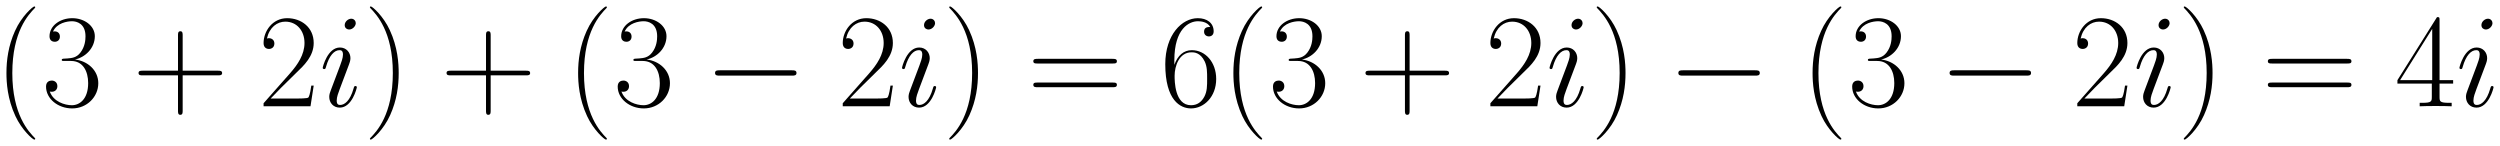 <svg xmlns="http://www.w3.org/2000/svg" xmlns:xlink="http://www.w3.org/1999/xlink" xmlns:inkscape="http://www.inkscape.org/namespaces/inkscape" version="1.1" width="358.47" height="20.944" viewBox="0 0 387.535 22.642">
<defs>
<clipPath id="clip_1">
<path transform="matrix(1,0,0,-1,-112.259,614.932)" d="M112.259 592.29H499.793V614.932H112.259Z" clip-rule="evenodd"/>
</clipPath>
<path id="font_2_1" d="M.306-.244C.306-.243 .306-.241 .303-.238 .257-.191 .134-.063 .134 .249 .134 .561 .255 .688 .304 .738 .304 .739 .306 .741 .306 .744 .306 .747 .303 .749 .299 .749 .288 .749 .203 .675 .154 .565 .104 .454 .09 .346 .09 .25 .09 .178 .097 .056 .157-.073 .205-.177 .287-.25 .299-.25 .304-.25 .306-.248 .306-.244Z"/>
<path id="font_2_7" d="M.221 .34C.31 .34 .349 .263 .349 .174 .349 .054 .285 .008 .227 .008 .174 .008 .088 .034 .061 .111 .066 .109 .071 .109 .076 .109 .1 .109 .118 .125 .118 .151 .118 .18 .096 .193 .076 .193 .059 .193 .033 .185 .033 .148 .033 .056 .123-.016 .229-.016 .34-.016 .425 .071 .425 .173 .425 .27 .345 .34 .25 .351 .326 .367 .399 .435 .399 .526 .399 .604 .32 .661 .23 .661 .139 .661 .059 .605 .059 .525 .059 .49 .085 .484 .098 .484 .119 .484 .137 .497 .137 .523 .137 .549 .119 .562 .098 .562 .094 .562 .089 .562 .085 .56 .114 .626 .193 .638 .228 .638 .263 .638 .329 .621 .329 .525 .329 .497 .325 .447 .291 .403 .261 .364 .227 .362 .194 .359 .189 .359 .166 .357 .162 .357 .155 .356 .151 .355 .151 .348 .151 .341 .152 .34 .172 .34H.221Z"/>
<path id="font_2_3" d="M.377 .232H.642C.656 .232 .673 .232 .673 .249 .673 .267 .657 .267 .642 .267H.377V.532C.377 .546 .377 .563 .36 .563 .342 .563 .342 .547 .342 .532V.267H.077C.063 .267 .046 .267 .046 .25 .046 .232 .062 .232 .077 .232H.342V-.033C.342-.047 .342-.064 .359-.064 .377-.064 .377-.048 .377-.033V.232Z"/>
<path id="font_2_6" d="M.417 .155H.399C.389 .084 .381 .072 .377 .066 .372 .058 .3 .058 .286 .058H.094C.13 .097 .2 .168 .285 .25 .346 .308 .417 .376 .417 .475 .417 .593 .323 .661 .218 .661 .108 .661 .041 .564 .041 .474 .041 .435 .07 .43 .082 .43 .092 .43 .122 .436 .122 .471 .122 .502 .096 .511 .082 .511 .076 .511 .07 .51 .066 .508 .085 .593 .143 .635 .204 .635 .291 .635 .348 .566 .348 .475 .348 .388 .297 .313 .24 .248L.041 .023V0H.393L.417 .155Z"/>
<path id="font_3_4" d="M.283 .143C.283 .148 .279 .152 .273 .152 .264 .152 .263 .149 .258 .132 .232 .041 .191 .01 .158 .01 .146 .01 .132 .013 .132 .043 .132 .07 .144 .1 .155 .13L.225 .316C.228 .324 .235 .342 .235 .361 .235 .403 .205 .441 .156 .441 .064 .441 .027 .296 .027 .288 .027 .284 .031 .279 .038 .279 .047 .279 .048 .283 .052 .297 .076 .381 .114 .421 .153 .421 .162 .421 .179 .42 .179 .388 .179 .362 .166 .329 .158 .307L.088 .121C.082 .105 .076 .089 .076 .071 .076 .026 .107-.01 .155-.01 .247-.01 .283 .136 .283 .143M.275 .624C.275 .639 .263 .657 .241 .657 .218 .657 .192 .635 .192 .609 .192 .584 .213 .576 .225 .576 .252 .576 .275 .602 .275 .624Z"/>
<path id="font_2_2" d="M.263 .249C.263 .321 .256 .443 .196 .572 .148 .676 .066 .749 .054 .749 .051 .749 .047 .748 .047 .743 .047 .741 .048 .74 .049 .738 .097 .688 .219 .561 .219 .25 .219-.062 .098-.189 .049-.239 .048-.241 .047-.242 .047-.244 .047-.249 .051-.25 .054-.25 .065-.25 .15-.176 .199-.066 .249 .045 .263 .153 .263 .249Z"/>
<path id="font_4_1" d="M.659 .23C.676 .23 .694 .23 .694 .25 .694 .27 .676 .27 .659 .27H.118C.101 .27 .083 .27 .083 .25 .083 .23 .101 .23 .118 .23H.659Z"/>
<path id="font_2_14" d="M.643 .321C.658 .321 .673 .321 .673 .338 .673 .356 .656 .356 .639 .356H.08C.063 .356 .046 .356 .046 .338 .046 .321 .061 .321 .076 .321H.643M.639 .143C.656 .143 .673 .143 .673 .161 .673 .178 .658 .178 .643 .178H.076C.061 .178 .046 .178 .046 .161 .046 .143 .063 .143 .08 .143H.639Z"/>
<path id="font_2_10" d="M.106 .345C.106 .584 .218 .638 .283 .638 .304 .638 .355 .634 .375 .595 .359 .595 .329 .595 .329 .56 .329 .533 .351 .524 .365 .524 .374 .524 .401 .528 .401 .562 .401 .625 .351 .661 .282 .661 .163 .661 .038 .537 .038 .316 .038 .044 .151-.016 .231-.016 .328-.016 .42 .071 .42 .205 .42 .33 .339 .421 .237 .421 .176 .421 .131 .381 .106 .311V.345M.231 .008C.108 .008 .108 .192 .108 .229 .108 .301 .142 .405 .235 .405 .252 .405 .301 .405 .334 .336 .352 .297 .352 .256 .352 .206 .352 .152 .352 .112 .331 .072 .309 .031 .277 .008 .231 .008Z"/>
<path id="font_2_8" d="M.336 .647C.336 .668 .335 .669 .317 .669L.02 .196V.17H.278V.072C.278 .036 .276 .026 .206 .026H.187V0C.219 .002 .273 .002 .307 .002 .341 .002 .395 .002 .427 0V.026H.408C.338 .026 .336 .036 .336 .072V.17H.438V.196H.336V.647M.281 .581V.196H.04L.281 .581Z"/>
</defs>
<g clip-path="url(#clip_1)">
<use data-text="(" xlink:href="#font_2_1" transform="matrix(20.663,0,0,-20.663,-.86,16.476)"/>
<use data-text="3" xlink:href="#font_2_7" transform="matrix(20.663,0,0,-20.663,6.455,16.476)"/>
<use data-text="+" xlink:href="#font_2_3" transform="matrix(20.663,0,0,-20.663,20.526,16.476)"/>
<use data-text="2" xlink:href="#font_2_6" transform="matrix(20.663,0,0,-20.663,40.011,16.476)"/>
<use data-text="i" xlink:href="#font_3_4" transform="matrix(20.663,0,0,-20.663,49.467,16.476)"/>
<use data-text=")" xlink:href="#font_2_2" transform="matrix(20.663,0,0,-20.663,56.369,16.476)"/>
<use data-text="+" xlink:href="#font_2_3" transform="matrix(20.663,0,0,-20.663,68.271,16.476)"/>
<use data-text="(" xlink:href="#font_2_1" transform="matrix(20.663,0,0,-20.663,87.756,16.476)"/>
<use data-text="3" xlink:href="#font_2_7" transform="matrix(20.663,0,0,-20.663,95.07,16.476)"/>
<use data-text="&#x2212;" xlink:href="#font_4_1" transform="matrix(20.663,0,0,-20.663,109.128,16.476)"/>
<use data-text="2" xlink:href="#font_2_6" transform="matrix(20.663,0,0,-20.663,129.791,16.476)"/>
<use data-text="i" xlink:href="#font_3_4" transform="matrix(20.663,0,0,-20.663,139.267,16.476)"/>
<use data-text=")" xlink:href="#font_2_2" transform="matrix(20.663,0,0,-20.663,146.169,16.476)"/>
<use data-text="=" xlink:href="#font_2_14" transform="matrix(20.663,0,0,-20.663,159.228,16.476)"/>
<use data-text="6" xlink:href="#font_2_10" transform="matrix(20.663,0,0,-20.663,179.849,16.476)"/>
<use data-text="(" xlink:href="#font_2_1" transform="matrix(20.663,0,0,-20.663,189.333,16.476)"/>
<use data-text="3" xlink:href="#font_2_7" transform="matrix(20.663,0,0,-20.663,196.648,16.476)"/>
<use data-text="+" xlink:href="#font_2_3" transform="matrix(20.663,0,0,-20.663,210.719,16.476)"/>
<use data-text="2" xlink:href="#font_2_6" transform="matrix(20.663,0,0,-20.663,230.183,16.476)"/>
<use data-text="i" xlink:href="#font_3_4" transform="matrix(20.663,0,0,-20.663,239.642,16.476)"/>
<use data-text=")" xlink:href="#font_2_2" transform="matrix(20.663,0,0,-20.663,246.544,16.476)"/>
<use data-text="&#x2212;" xlink:href="#font_4_1" transform="matrix(20.663,0,0,-20.663,258.453,16.476)"/>
<use data-text="(" xlink:href="#font_2_1" transform="matrix(20.663,0,0,-20.663,279.115,16.476)"/>
<use data-text="3" xlink:href="#font_2_7" transform="matrix(20.663,0,0,-20.663,286.43,16.476)"/>
<use data-text="&#x2212;" xlink:href="#font_4_1" transform="matrix(20.663,0,0,-20.663,300.5,16.476)"/>
<use data-text="2" xlink:href="#font_2_6" transform="matrix(20.663,0,0,-20.663,321.163,16.476)"/>
<use data-text="i" xlink:href="#font_3_4" transform="matrix(20.663,0,0,-20.663,330.639,16.476)"/>
<use data-text=")" xlink:href="#font_2_2" transform="matrix(20.663,0,0,-20.663,337.541,16.476)"/>
<use data-text="=" xlink:href="#font_2_14" transform="matrix(20.663,0,0,-20.663,350.6,16.476)"/>
<use data-text="4" xlink:href="#font_2_8" transform="matrix(20.663,0,0,-20.663,371.221,16.476)"/>
<use data-text="i" xlink:href="#font_3_4" transform="matrix(20.663,0,0,-20.663,380.687,16.476)"/>
</g>
</svg>
